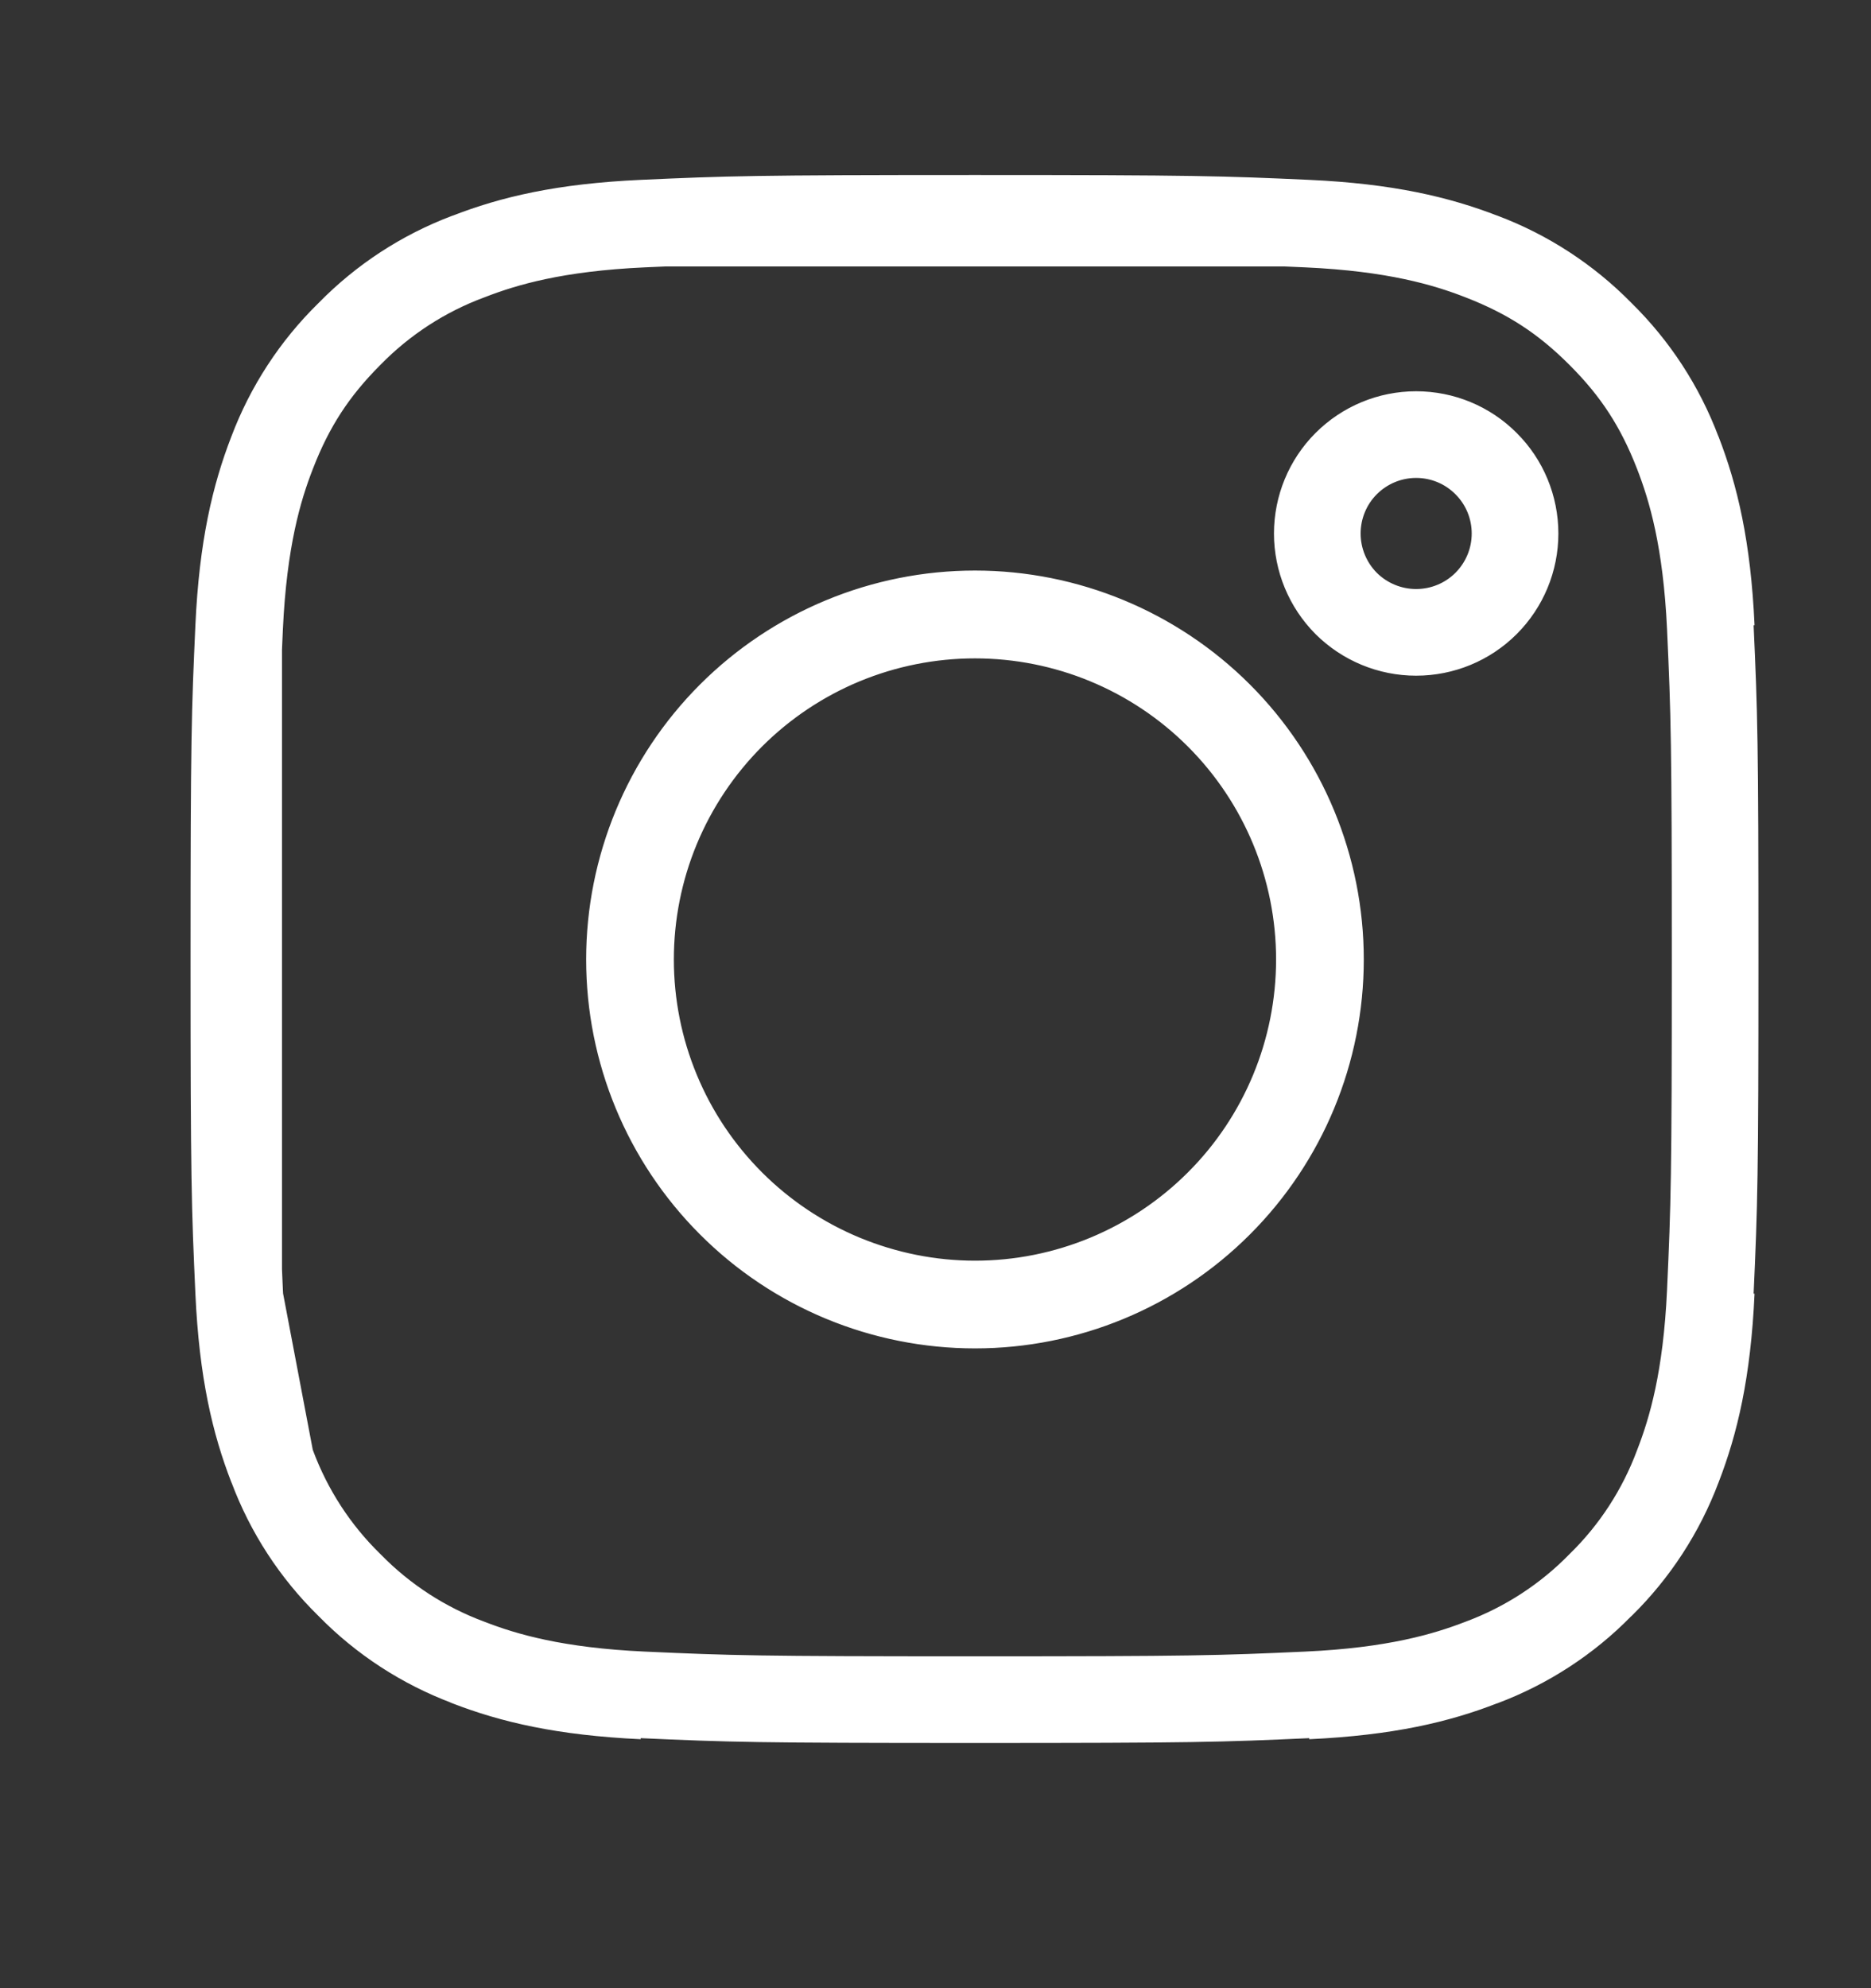 <svg width="16" height="17" viewBox="0 0 16 17" fill="none" xmlns="http://www.w3.org/2000/svg">
<rect x="0" y="0" width="16" height="17" fill="#333333" stroke="none"/>
<path d="M2.041 5.363C2.072 4.682 2.179 4.242 2.323 3.869L2.325 3.864C2.468 3.485 2.692 3.141 2.982 2.857L2.986 2.853L2.99 2.849C3.274 2.559 3.618 2.335 3.997 2.192L4.004 2.19C4.376 2.045 4.814 1.939 5.496 1.908M2.041 5.363C2.008 6.091 2 6.317 2 8.204C2 10.092 2.008 10.317 2.041 11.045M2.041 5.363L2.041 5.547M2.326 12.544C2.468 12.924 2.692 13.268 2.982 13.552L2.986 13.556L2.99 13.56C3.274 13.85 3.618 14.073 3.998 14.216L4.003 14.219C4.376 14.363 4.814 14.469 5.496 14.501M2.326 12.544L2.323 12.538C2.179 12.166 2.072 11.727 2.041 11.045M2.326 12.544L2.317 12.499M2.041 11.045L2.052 11.104M2.041 11.045L2.041 10.861M2.317 12.499L2.052 11.104M2.317 12.499C2.205 12.202 2.089 11.787 2.052 11.104M2.317 12.499C2.321 12.51 2.325 12.52 2.329 12.53C2.472 12.915 2.698 13.264 2.991 13.55C3.278 13.844 3.626 14.07 4.011 14.213C4.32 14.333 4.755 14.458 5.496 14.492C6.245 14.526 6.476 14.533 8.338 14.533C10.199 14.533 10.431 14.526 11.179 14.492C11.922 14.458 12.356 14.332 12.664 14.213C13.048 14.07 13.397 13.844 13.684 13.55C13.977 13.264 14.203 12.915 14.346 12.531C14.466 12.222 14.592 11.787 14.626 11.046C14.66 10.297 14.667 10.065 14.667 8.204C14.667 6.343 14.66 6.111 14.626 5.363C14.591 4.616 14.464 4.181 14.344 3.873C14.187 3.469 13.989 3.163 13.683 2.858C13.379 2.553 13.073 2.355 12.669 2.198C12.36 2.077 11.924 1.95 11.179 1.916C11.114 1.913 11.053 1.91 10.995 1.908M2.052 11.104C2.051 11.085 2.05 11.065 2.049 11.046C2.046 10.981 2.044 10.92 2.041 10.861M5.496 1.908C6.224 1.875 6.45 1.867 8.338 1.867C10.225 1.867 10.45 1.875 11.178 1.908M5.496 1.908L5.68 1.908M11.178 1.908L10.995 1.908M11.178 1.908C11.86 1.939 12.299 2.046 12.672 2.19L12.678 2.192C13.057 2.335 13.401 2.559 13.685 2.848L13.689 2.852L13.693 2.856C13.982 3.14 14.206 3.484 14.349 3.864L14.352 3.87C14.496 4.243 14.603 4.681 14.634 5.363M5.68 1.908L10.995 1.908M5.68 1.908C6.297 1.881 6.638 1.875 8.338 1.875C10.037 1.875 10.378 1.881 10.995 1.908M5.68 1.908C5.622 1.91 5.561 1.913 5.496 1.916C4.753 1.95 4.319 2.076 4.011 2.196C3.625 2.339 3.276 2.566 2.988 2.861C2.685 3.165 2.487 3.47 2.331 3.873C2.21 4.182 2.084 4.617 2.049 5.363C2.046 5.428 2.044 5.488 2.041 5.547M14.634 11.045C14.603 11.727 14.496 12.166 14.352 12.539L14.35 12.544C14.207 12.924 13.983 13.268 13.694 13.552L13.689 13.556L13.685 13.56C13.401 13.85 13.057 14.073 12.678 14.216L12.671 14.218C12.299 14.363 11.861 14.469 11.179 14.501M2.041 10.861C2.014 10.245 2.008 9.904 2.008 8.204C2.008 6.504 2.014 6.164 2.041 5.547M2.041 10.861L2.041 5.547M7.21 10.925C7.568 11.073 7.951 11.15 8.338 11.15C9.119 11.15 9.868 10.839 10.42 10.287C10.973 9.735 11.283 8.985 11.283 8.204C11.283 7.423 10.973 6.674 10.42 6.121C9.868 5.569 9.119 5.259 8.338 5.259C7.951 5.259 7.568 5.335 7.21 5.483C6.853 5.631 6.528 5.848 6.255 6.121C5.981 6.395 5.764 6.72 5.616 7.077C5.468 7.434 5.392 7.817 5.392 8.204C5.392 8.591 5.468 8.974 5.616 9.331C5.764 9.689 5.981 10.013 6.255 10.287C6.528 10.56 6.853 10.777 7.21 10.925ZM6.248 6.115C6.802 5.561 7.554 5.249 8.338 5.249C9.121 5.249 9.873 5.561 10.427 6.115C10.981 6.669 11.292 7.421 11.292 8.204C11.292 8.988 10.981 9.739 10.427 10.293C9.873 10.848 9.121 11.159 8.338 11.159C7.554 11.159 6.802 10.848 6.248 10.293C5.694 9.739 5.383 8.988 5.383 8.204C5.383 7.421 5.694 6.669 6.248 6.115ZM12.956 4.562C12.956 4.786 12.867 5.001 12.708 5.16C12.55 5.318 12.335 5.407 12.11 5.407C11.886 5.407 11.671 5.318 11.512 5.16C11.354 5.001 11.265 4.786 11.265 4.562C11.265 4.337 11.354 4.122 11.512 3.964C11.671 3.805 11.886 3.716 12.11 3.716C12.335 3.716 12.55 3.805 12.708 3.964C12.867 4.122 12.956 4.337 12.956 4.562Z" stroke="white" stroke-width="0.741" stroke-linejoin="round"/>
</svg>
